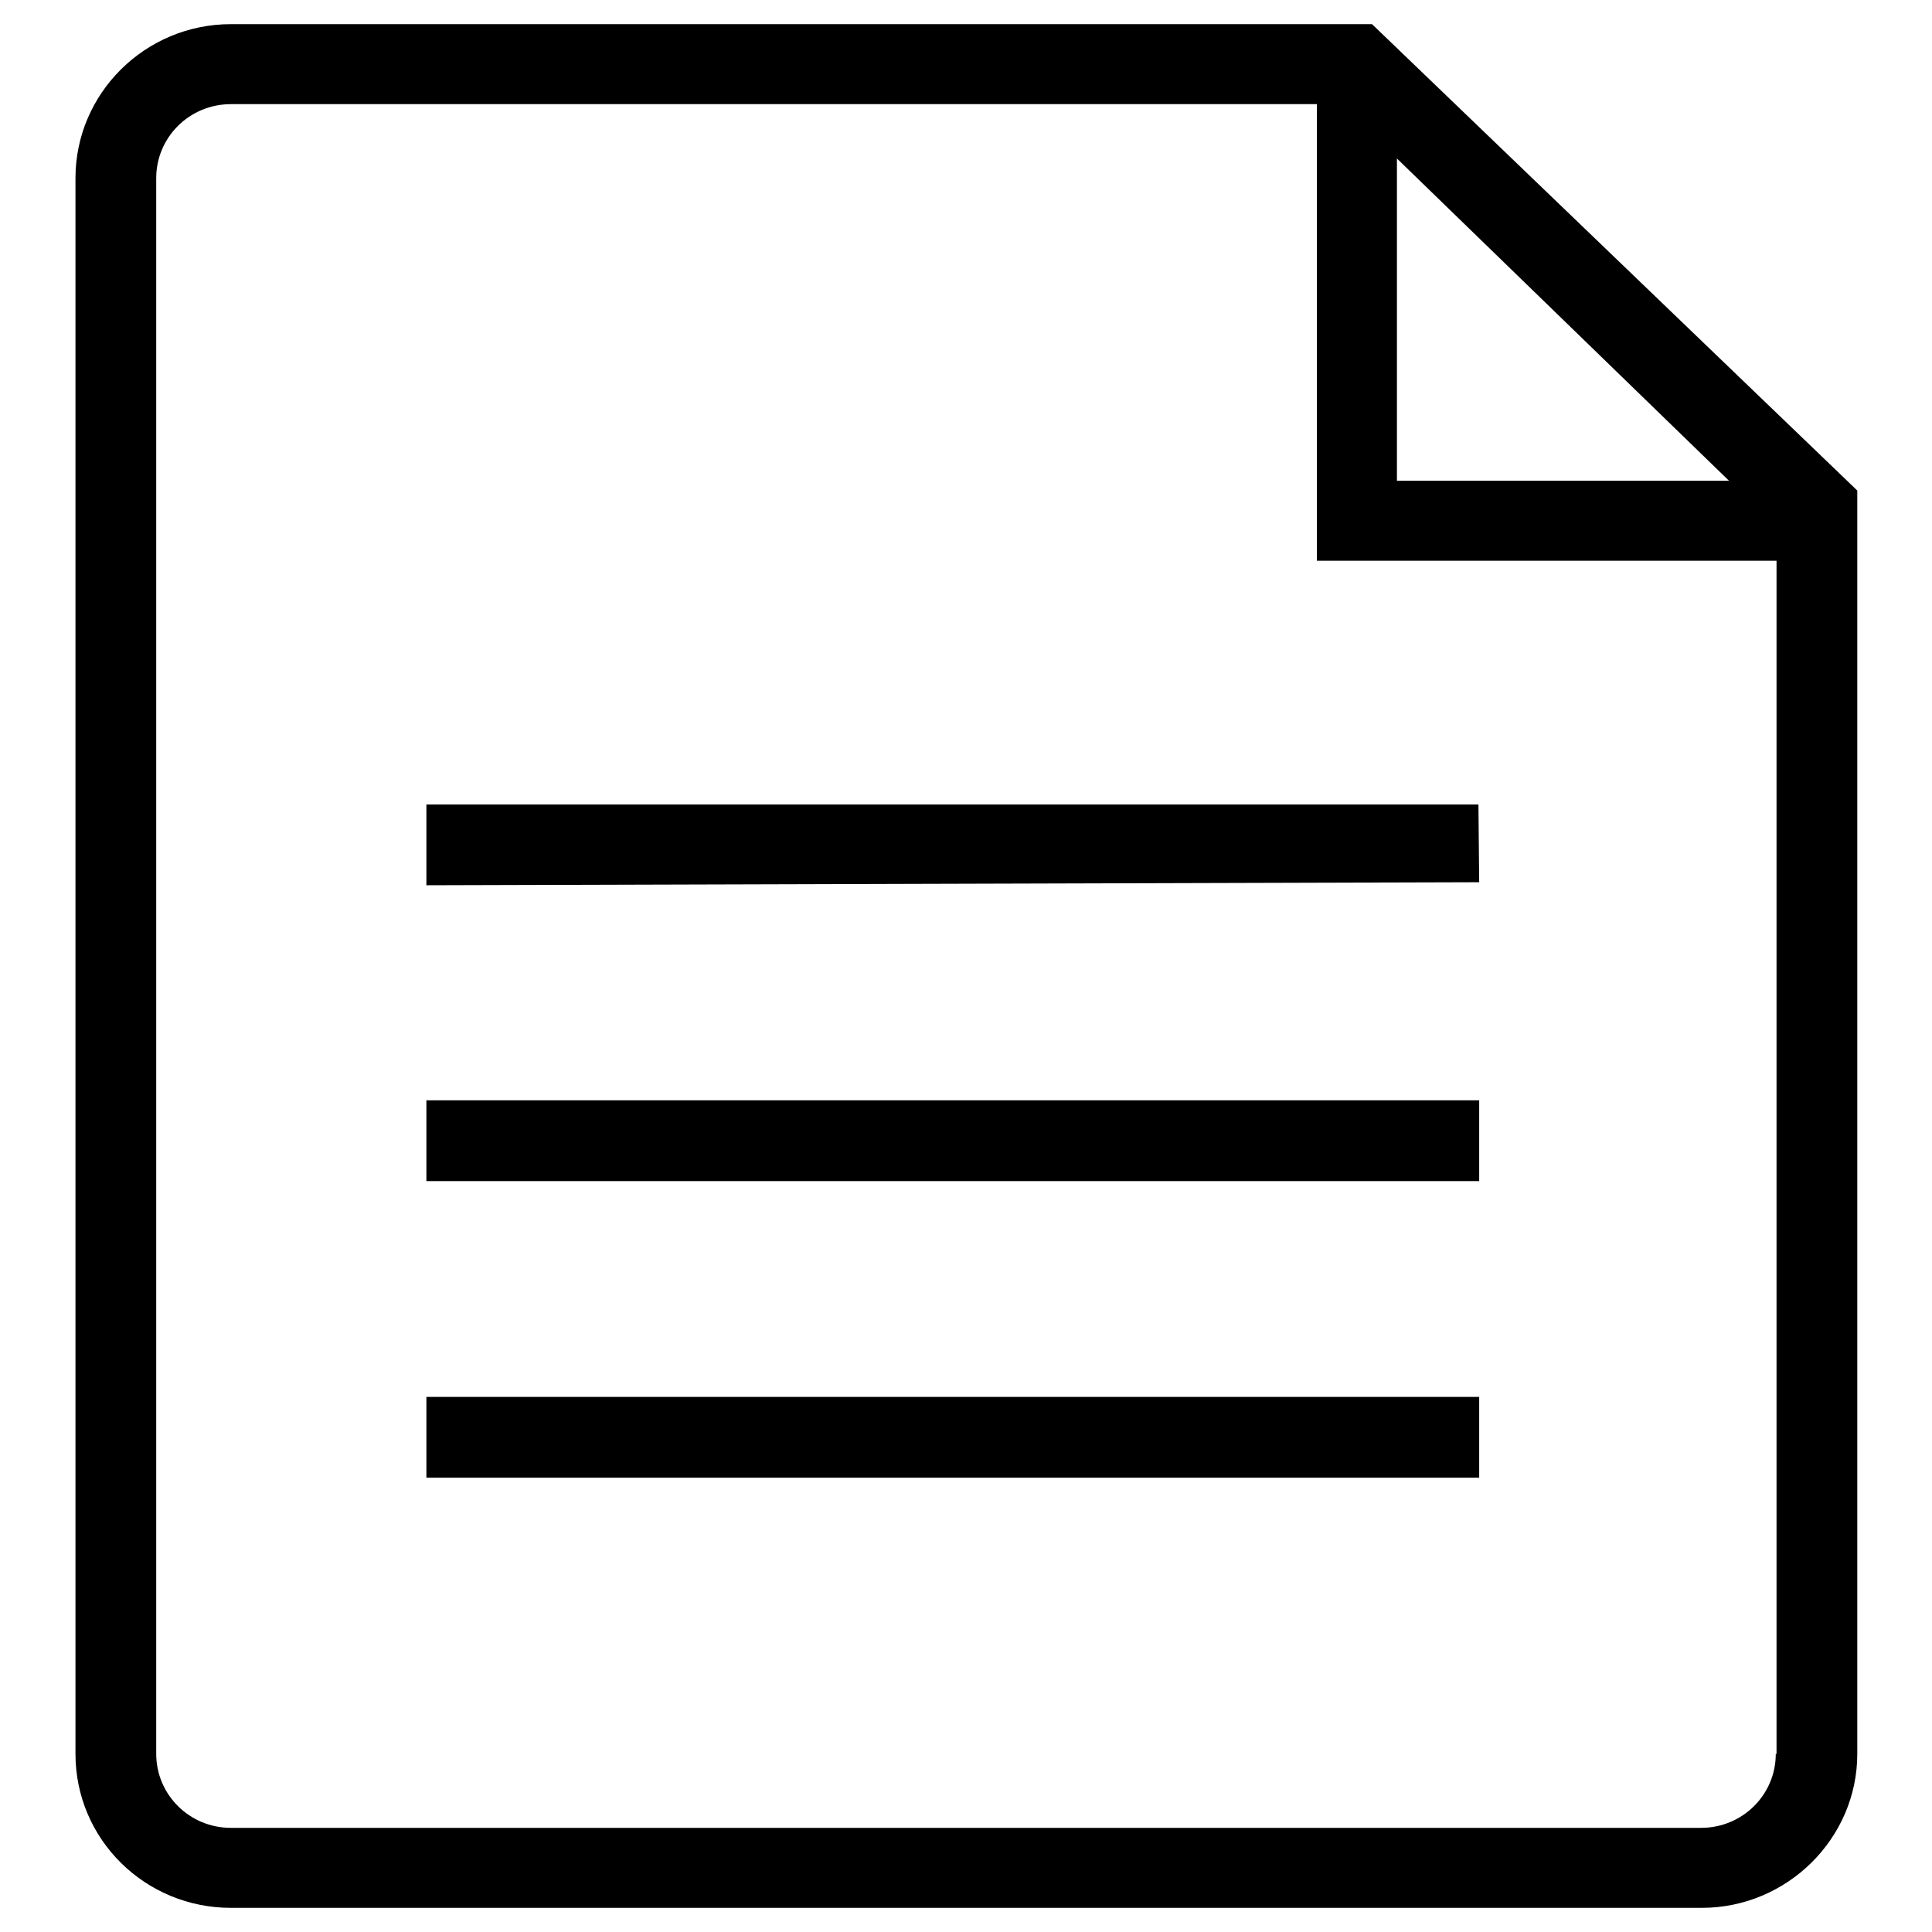 <?xml version="1.0" encoding="utf-8"?>
<!-- Svg Vector Icons : http://www.onlinewebfonts.com/icon -->
<!DOCTYPE svg PUBLIC "-//W3C//DTD SVG 1.1//EN" "http://www.w3.org/Graphics/SVG/1.1/DTD/svg11.dtd">
<svg version="1.1" xmlns="http://www.w3.org/2000/svg" xmlns:xlink="http://www.w3.org/1999/xlink" x="0px" y="0px" viewBox="0 0 256 256" enable-background="new 0 0 256 256" xml:space="preserve">
<g><g><path fill="#000000" d="M181.8,3.2H30.6C19.2,3.2,10,12.4,10,23.6v208.8c0,11.3,9.2,20.4,20.6,20.4h194.9c11.3,0,20.6-9.2,20.6-20.4V65L181.8,3.2z M185.1,21l44,42.7h-44V21z M235.3,232.4c0,5.4-4.4,9.8-9.9,9.8H30.6c-5.5,0-9.9-4.4-9.9-9.8V23.6c0-5.4,4.4-9.8,9.9-9.8h143.9v60.5h60.9V232.4z M56.5,117.3l139.5-0.4l-0.1-10.3H56.5V117.3z M56.5,156.5h139.5v-10.7H56.5V156.5z M56.5,195.8h139.5v-10.7H56.5V195.8z"/></g></g>
</svg>